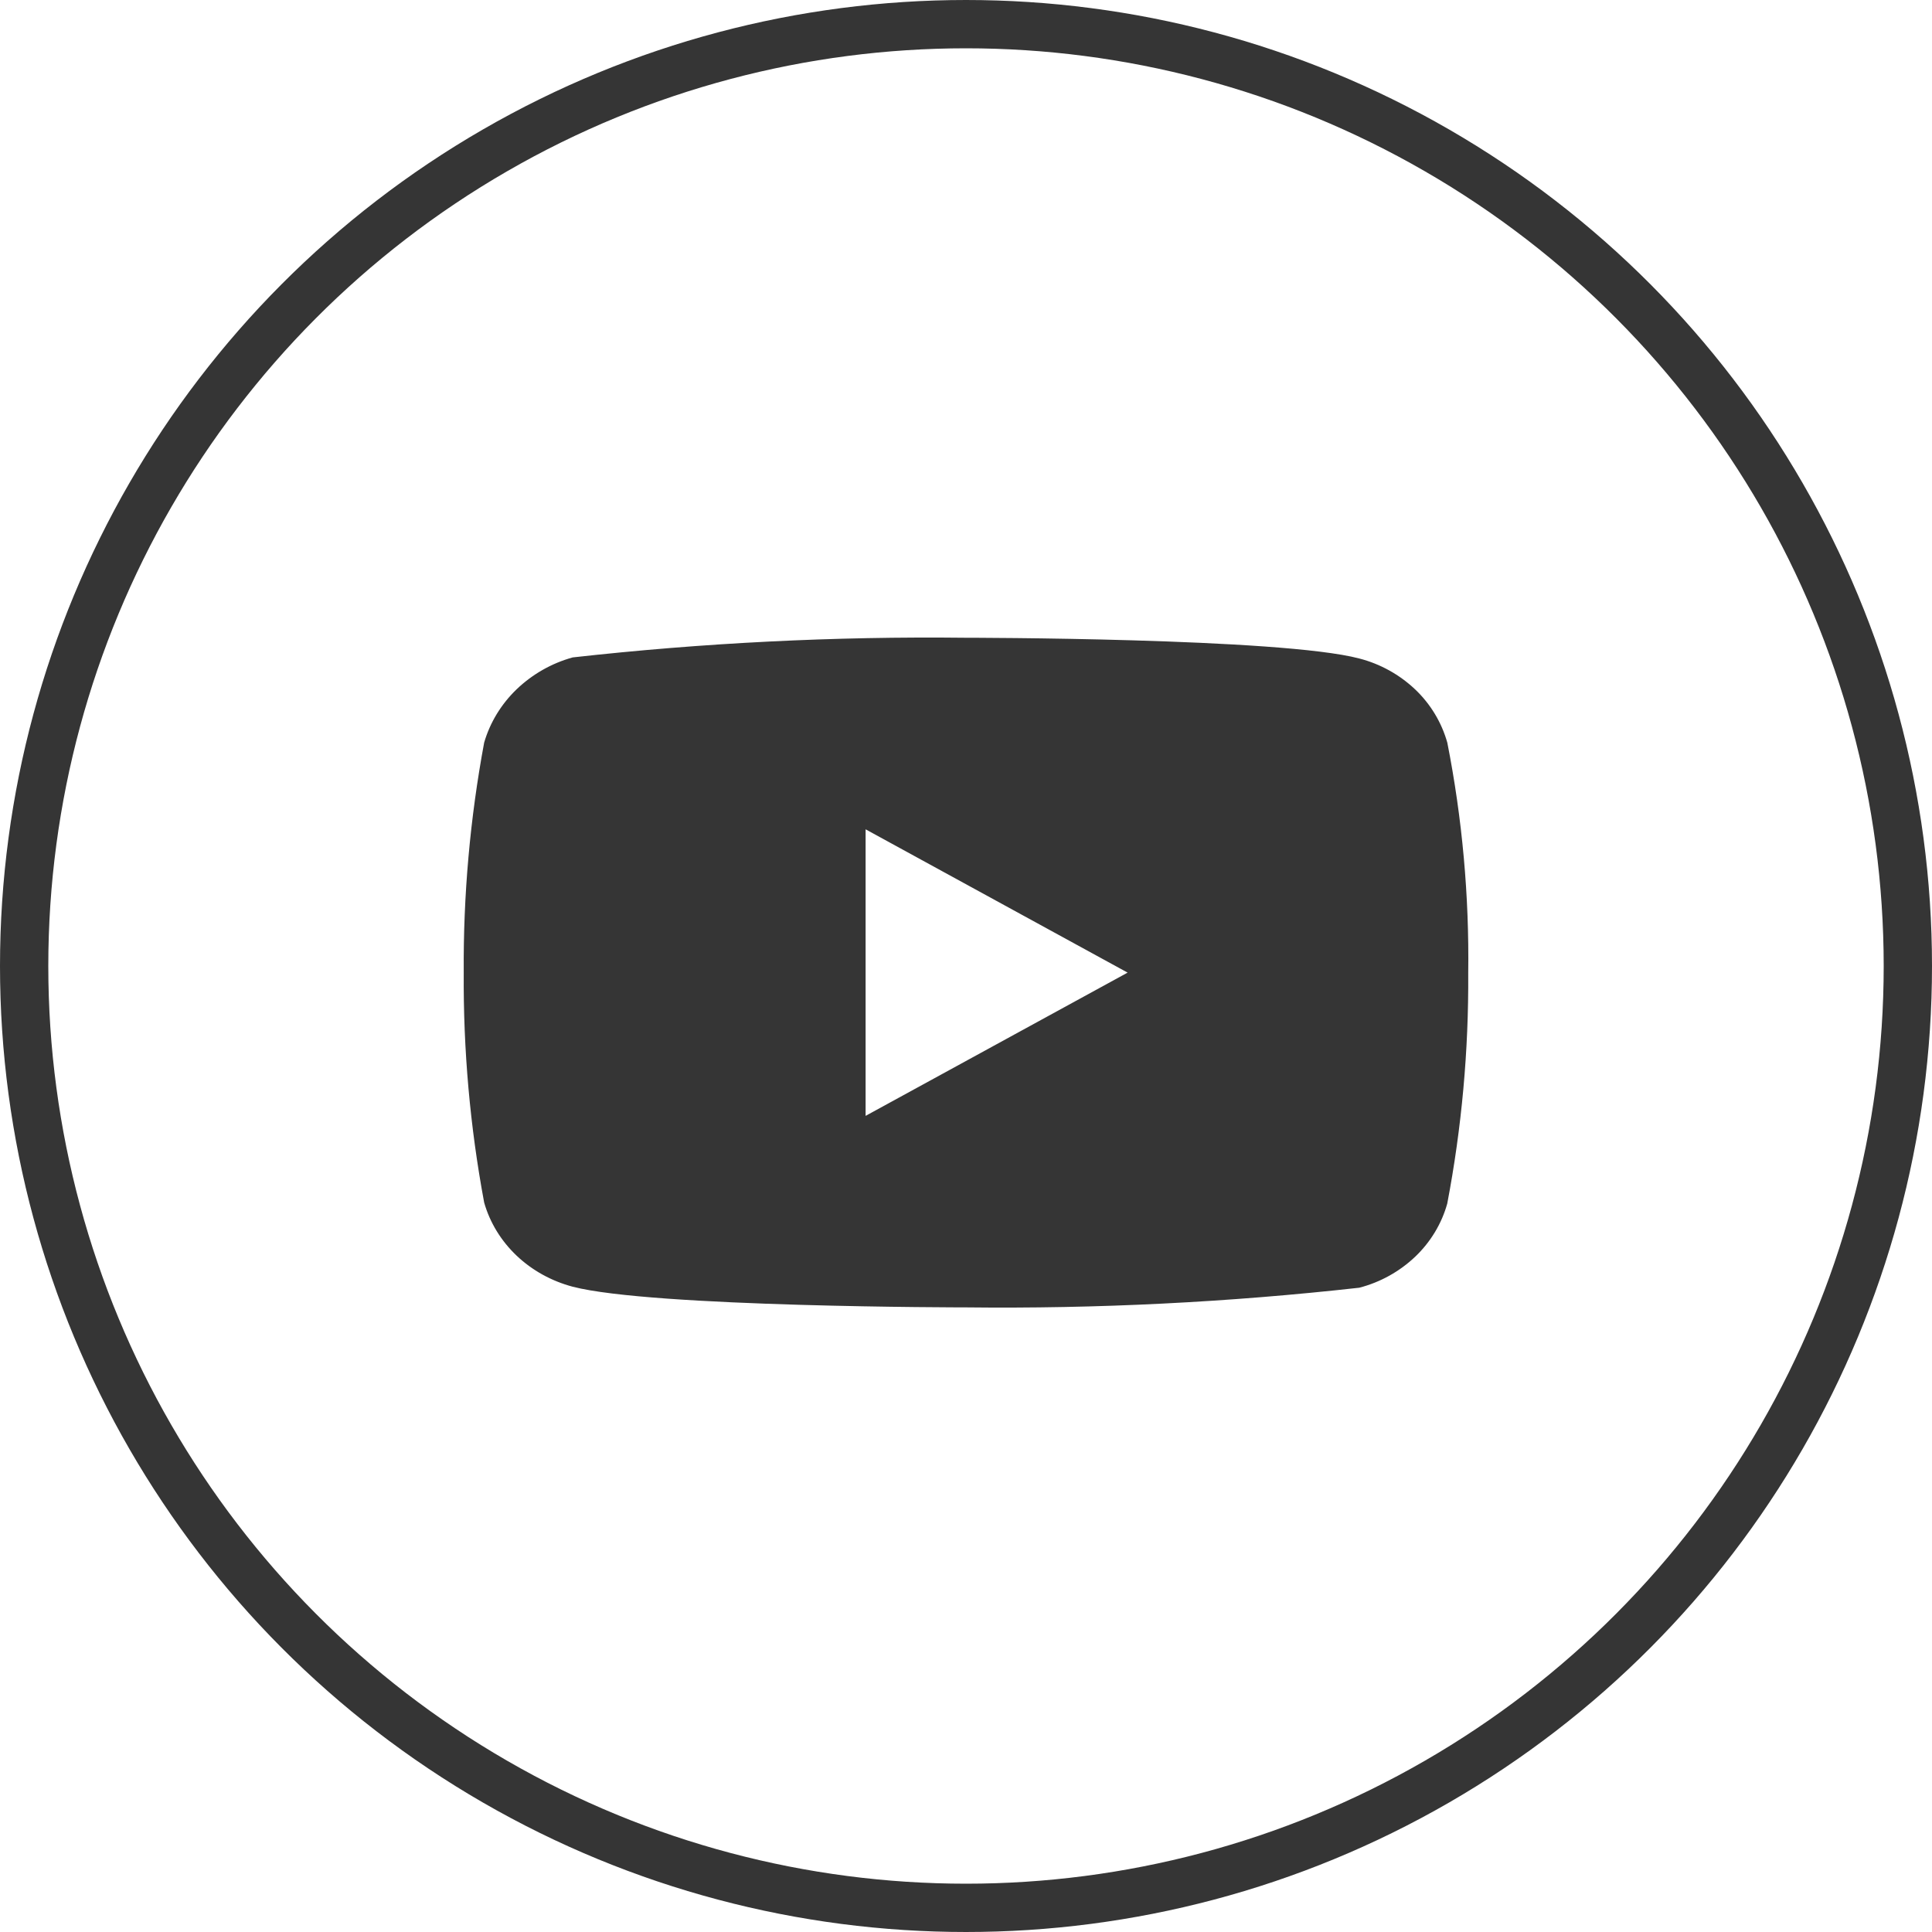 <?xml version="1.0" encoding="UTF-8"?> <svg xmlns="http://www.w3.org/2000/svg" width="40" height="40" viewBox="0 0 40 40" fill="none"><path d="M29.965 15.376C29.847 14.956 29.617 14.576 29.301 14.275C28.975 13.966 28.576 13.745 28.141 13.633C26.514 13.204 19.994 13.204 19.994 13.204C17.276 13.173 14.559 13.309 11.857 13.611C11.422 13.731 11.024 13.958 10.698 14.269C10.377 14.578 10.145 14.958 10.024 15.375C9.732 16.945 9.59 18.539 9.601 20.136C9.59 21.731 9.731 23.325 10.024 24.897C10.142 25.312 10.374 25.691 10.695 25.996C11.017 26.302 11.417 26.523 11.857 26.64C13.506 27.068 19.994 27.068 19.994 27.068C22.716 27.099 25.436 26.963 28.141 26.661C28.576 26.549 28.975 26.327 29.301 26.018C29.621 25.712 29.849 25.332 29.964 24.918C30.263 23.348 30.408 21.753 30.398 20.156C30.42 18.552 30.275 16.949 29.965 15.375V15.376ZM17.921 23.103V17.17L23.346 20.137L17.921 23.103Z" fill="#353535"></path><circle cx="20" cy="20" r="19.5" stroke="#353535"></circle></svg> 